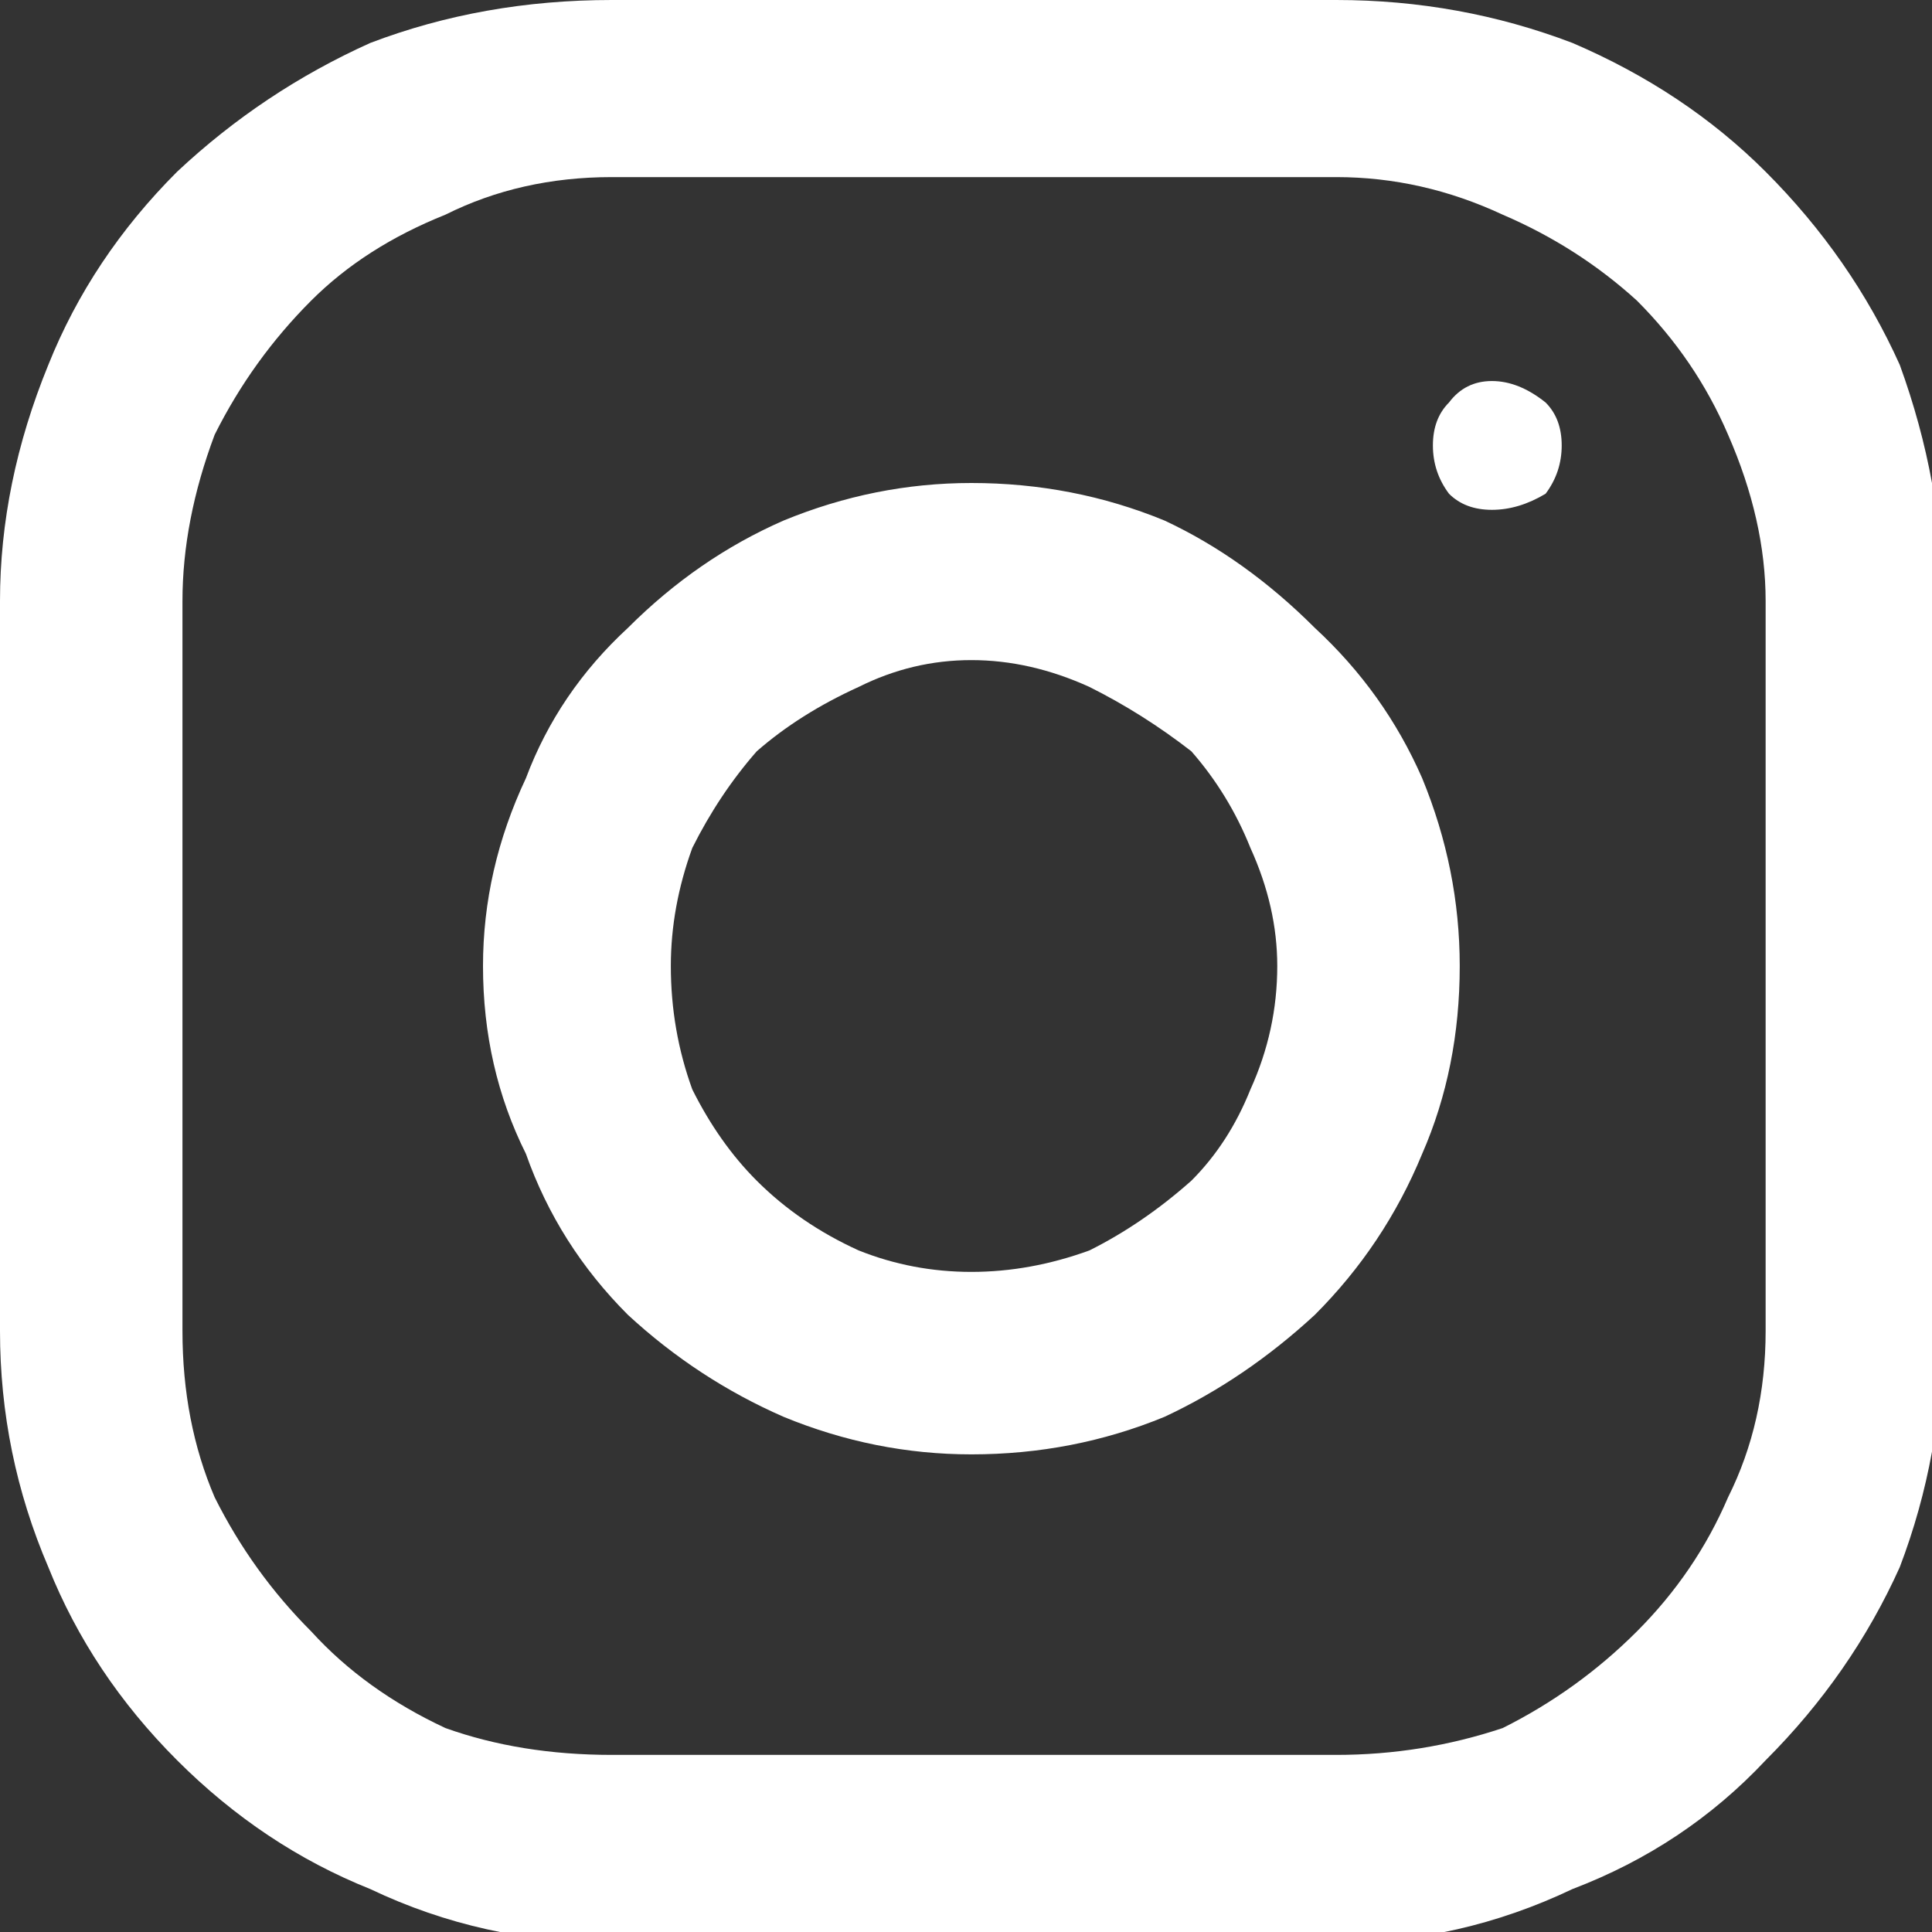 <svg xmlns="http://www.w3.org/2000/svg" xmlns:xlink="http://www.w3.org/1999/xlink" version="1.1" preserveAspectRatio="none" width="18" height="18" style=""><rect width="100%" height="100%" fill="#333333" stroke="none"/><rect id="backgroundrect" width="100%" height="100%" x="0" y="0" fill="none" stroke="none" class="" style=""/>
<defs>
<g id="Layer0_0_FILL">
<path fill="#FFFFFF" stroke="none" d=" M 49.35 -304.55 Q 48.55 -303.75 48.15 -302.75 47.7 -301.65 47.7 -300.55 L 47.7 -293.75 Q 47.7 -292.6 48.15 -291.55 48.55 -290.55 49.35 -289.75 50.15 -288.95 51.15 -288.55 52.2 -288.05 53.4 -288.05 L 60.15 -288.05 Q 61.3 -288.05 62.35 -288.55 63.4 -288.95 64.15 -289.75 64.95 -290.55 65.4 -291.55 65.8 -292.6 65.8 -293.75 L 65.8 -300.55 Q 65.8 -301.65 65.4 -302.75 64.95 -303.75 64.15 -304.55 63.4 -305.3 62.35 -305.75 61.3 -306.15 60.15 -306.15 L 53.4 -306.15 Q 52.2 -306.15 51.15 -305.75 50.15 -305.3 49.35 -304.55 M 49.7 -302.1 Q 50.05 -302.8 50.6 -303.35 51.1 -303.85 51.85 -304.15 52.55 -304.5 53.4 -304.5 L 60.15 -304.5 Q 60.95 -304.5 61.7 -304.15 62.4 -303.85 62.95 -303.35 63.5 -302.8 63.8 -302.1 64.15 -301.3 64.15 -300.55 L 64.15 -293.75 Q 64.15 -292.9 63.8 -292.2 63.5 -291.5 62.95 -290.95 62.4 -290.4 61.7 -290.05 60.95 -289.8 60.15 -289.8 L 53.4 -289.8 Q 52.55 -289.8 51.85 -290.05 51.1 -290.4 50.6 -290.95 50.05 -291.5 49.7 -292.2 49.4 -292.9 49.4 -293.75 L 49.4 -300.55 Q 49.4 -301.3 49.7 -302.1 M 62.1 -302.4 Q 61.85 -302.6 61.6 -302.6 61.35 -302.6 61.2 -302.4 61.05 -302.25 61.05 -302 61.05 -301.75 61.2 -301.55 61.35 -301.4 61.6 -301.4 61.85 -301.4 62.1 -301.55 62.25 -301.75 62.25 -302 62.25 -302.25 62.1 -302.4 M 55 -301.3 Q 54.2 -300.95 53.55 -300.3 52.9 -299.7 52.6 -298.9 52.2 -298.05 52.2 -297.15 52.2 -296.2 52.6 -295.4 52.9 -294.55 53.55 -293.9 54.2 -293.3 55 -292.95 55.85 -292.6 56.75 -292.6 57.7 -292.6 58.55 -292.95 59.3 -293.3 59.95 -293.9 60.6 -294.55 60.95 -295.4 61.3 -296.2 61.3 -297.15 61.3 -298.05 60.95 -298.9 60.6 -299.7 59.95 -300.3 59.3 -300.95 58.55 -301.3 57.7 -301.65 56.75 -301.65 55.85 -301.65 55 -301.3 M 53.95 -297.15 Q 53.95 -297.7 54.15 -298.25 54.4 -298.75 54.75 -299.15 55.15 -299.5 55.7 -299.75 56.2 -300 56.75 -300 57.3 -300 57.85 -299.75 58.35 -299.5 58.8 -299.15 59.15 -298.75 59.35 -298.25 59.6 -297.7 59.6 -297.15 59.6 -296.55 59.35 -296 59.15 -295.5 58.8 -295.15 58.35 -294.75 57.85 -294.5 57.3 -294.3 56.75 -294.3 56.2 -294.3 55.7 -294.5 55.15 -294.75 54.75 -295.15 54.4 -295.5 54.15 -296 53.95 -296.55 53.95 -297.15 Z" id="svg_1"/>
</g>
</defs>


<g class="currentLayer" style=""><title>Layer 1</title><g id="svg_2" class="">
<use xlink:href="#Layer0_0_FILL" transform="matrix(1,0,0,1,-47.7,388.05) " stroke-width="0" id="svg_3" y="-81.9" x="0"/>
</g></g></svg>